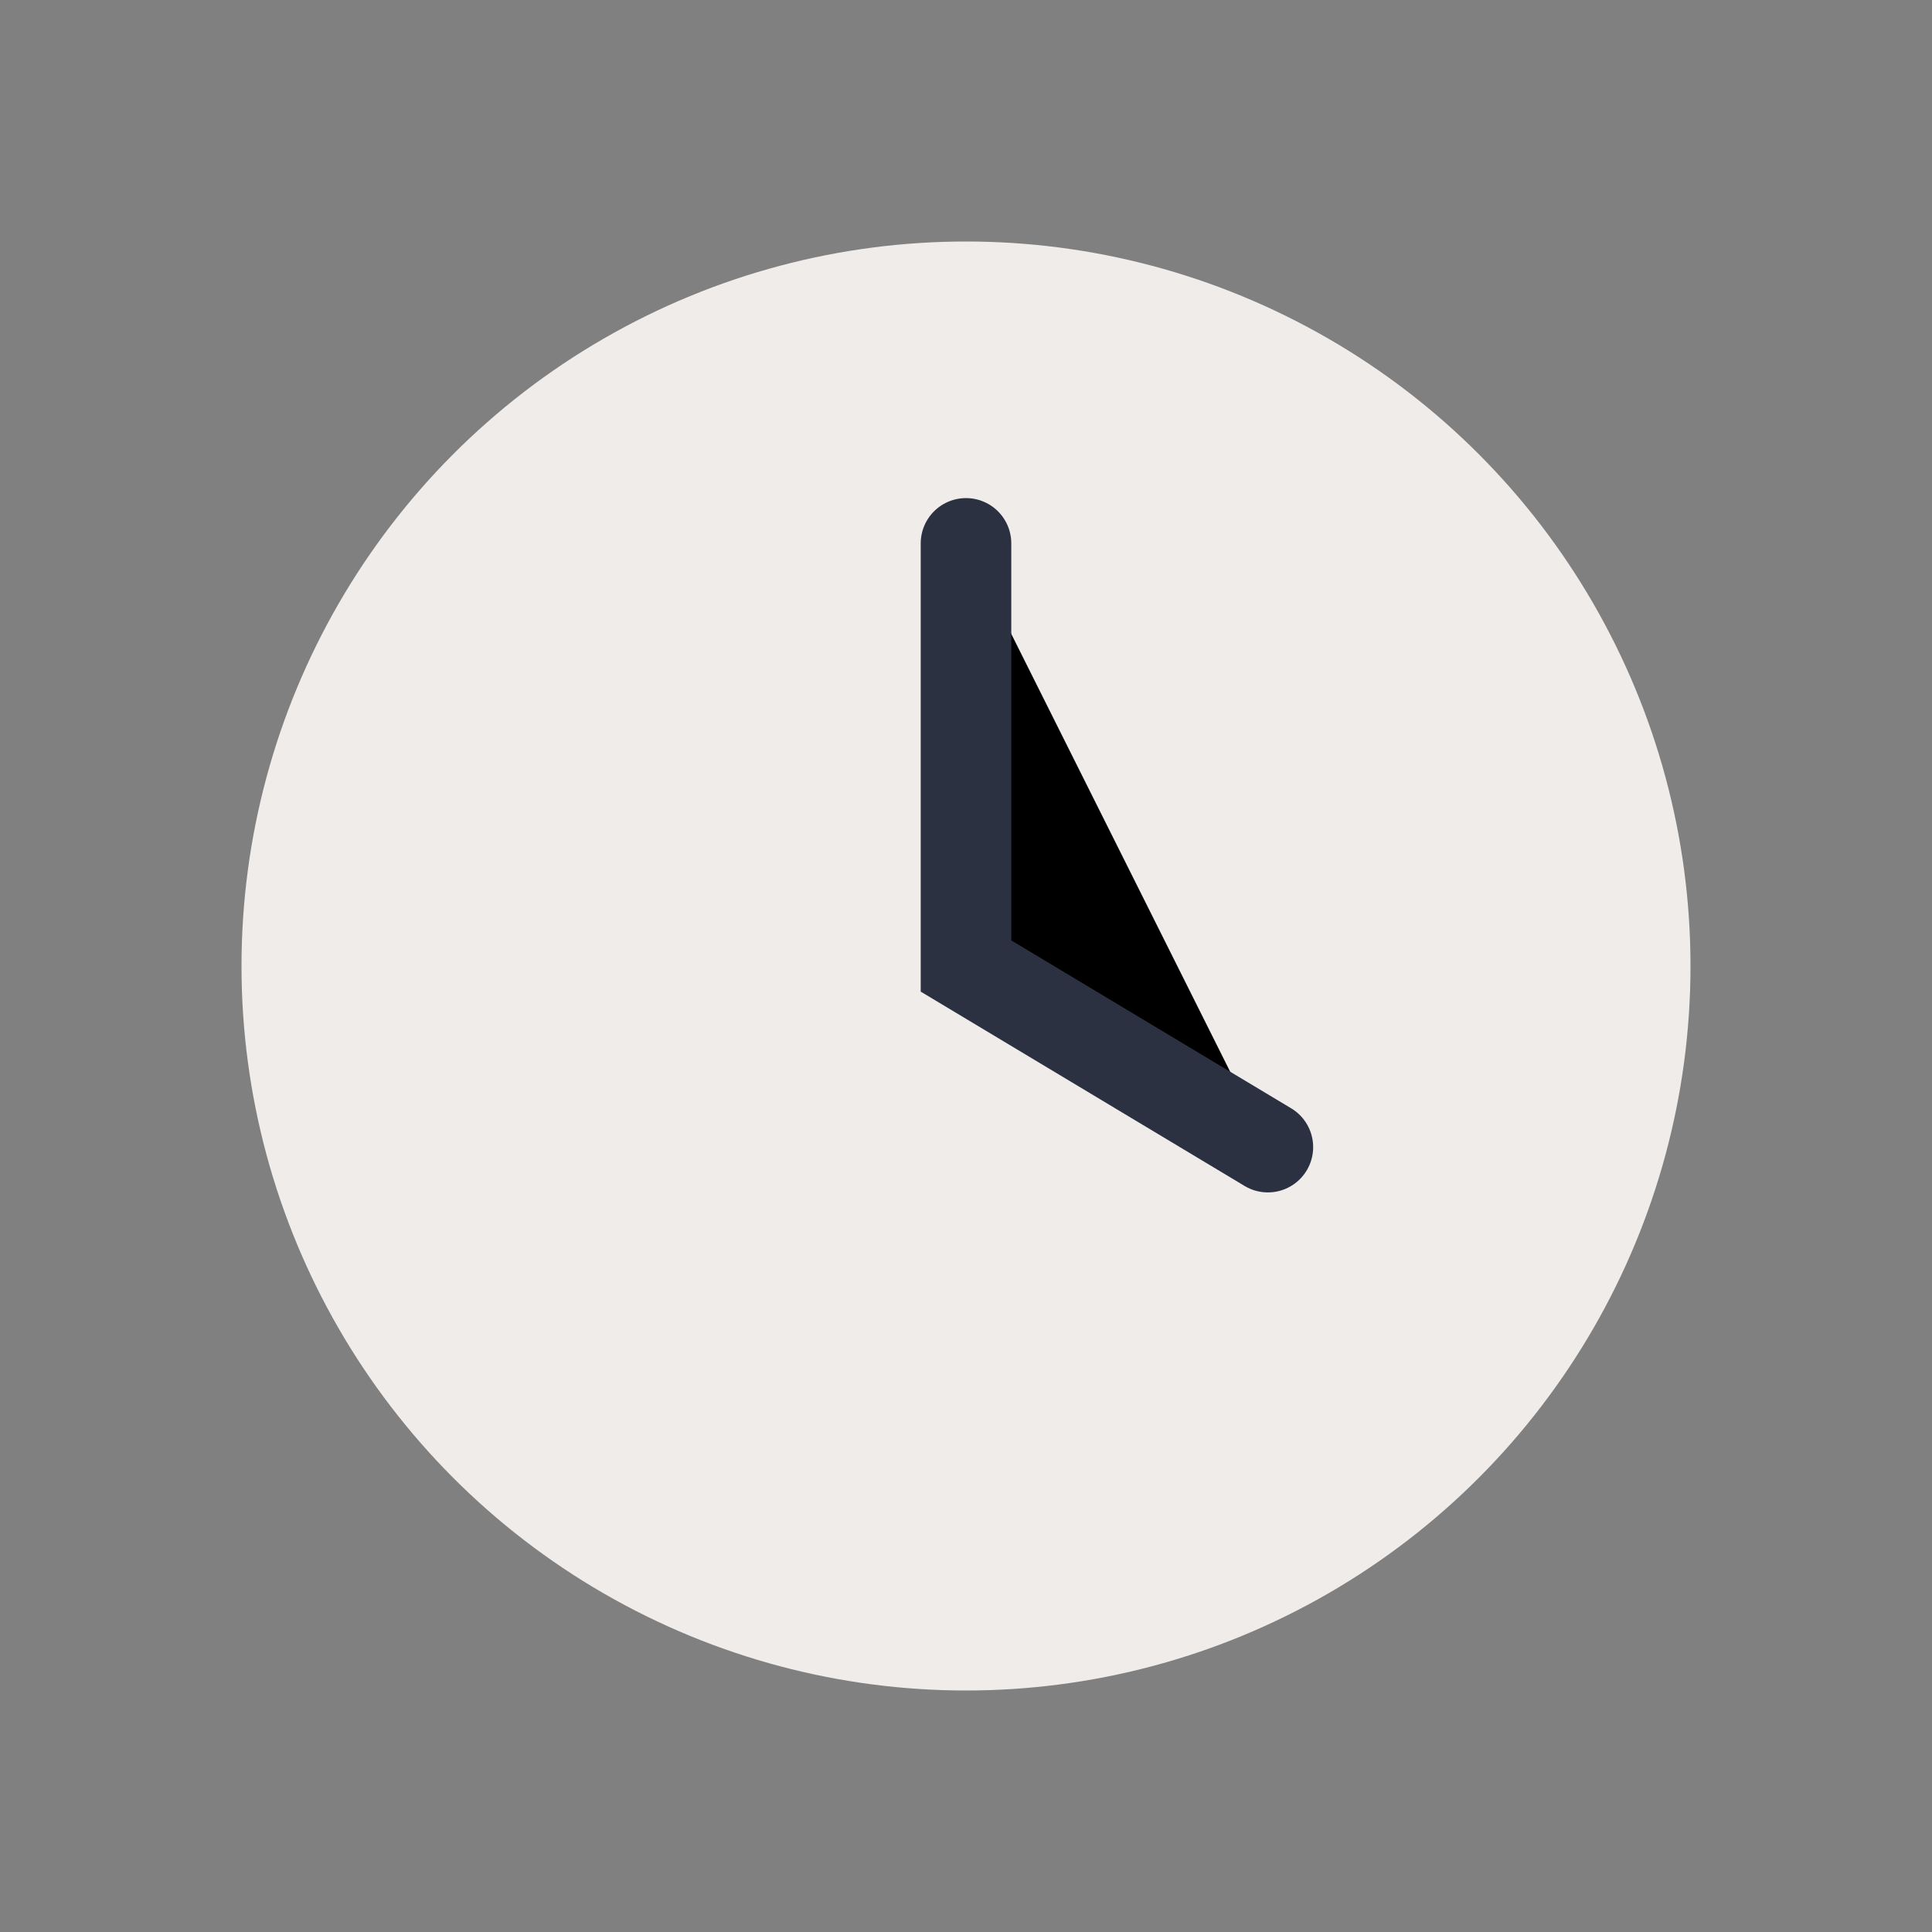 <?xml version="1.0" encoding="UTF-8"?>
<svg xmlns="http://www.w3.org/2000/svg" width="32" height="32" viewBox="0 0 32 32"><rect x="0" y="0" width="32" height="32" fill="#808080" stroke="none"/><circle cx="16" cy="16" r="12" fill="#EFECEA"/><path d="M16 9v7l5 3" stroke="#2C3142" stroke-width="1.5" stroke-linecap="round"/></svg>